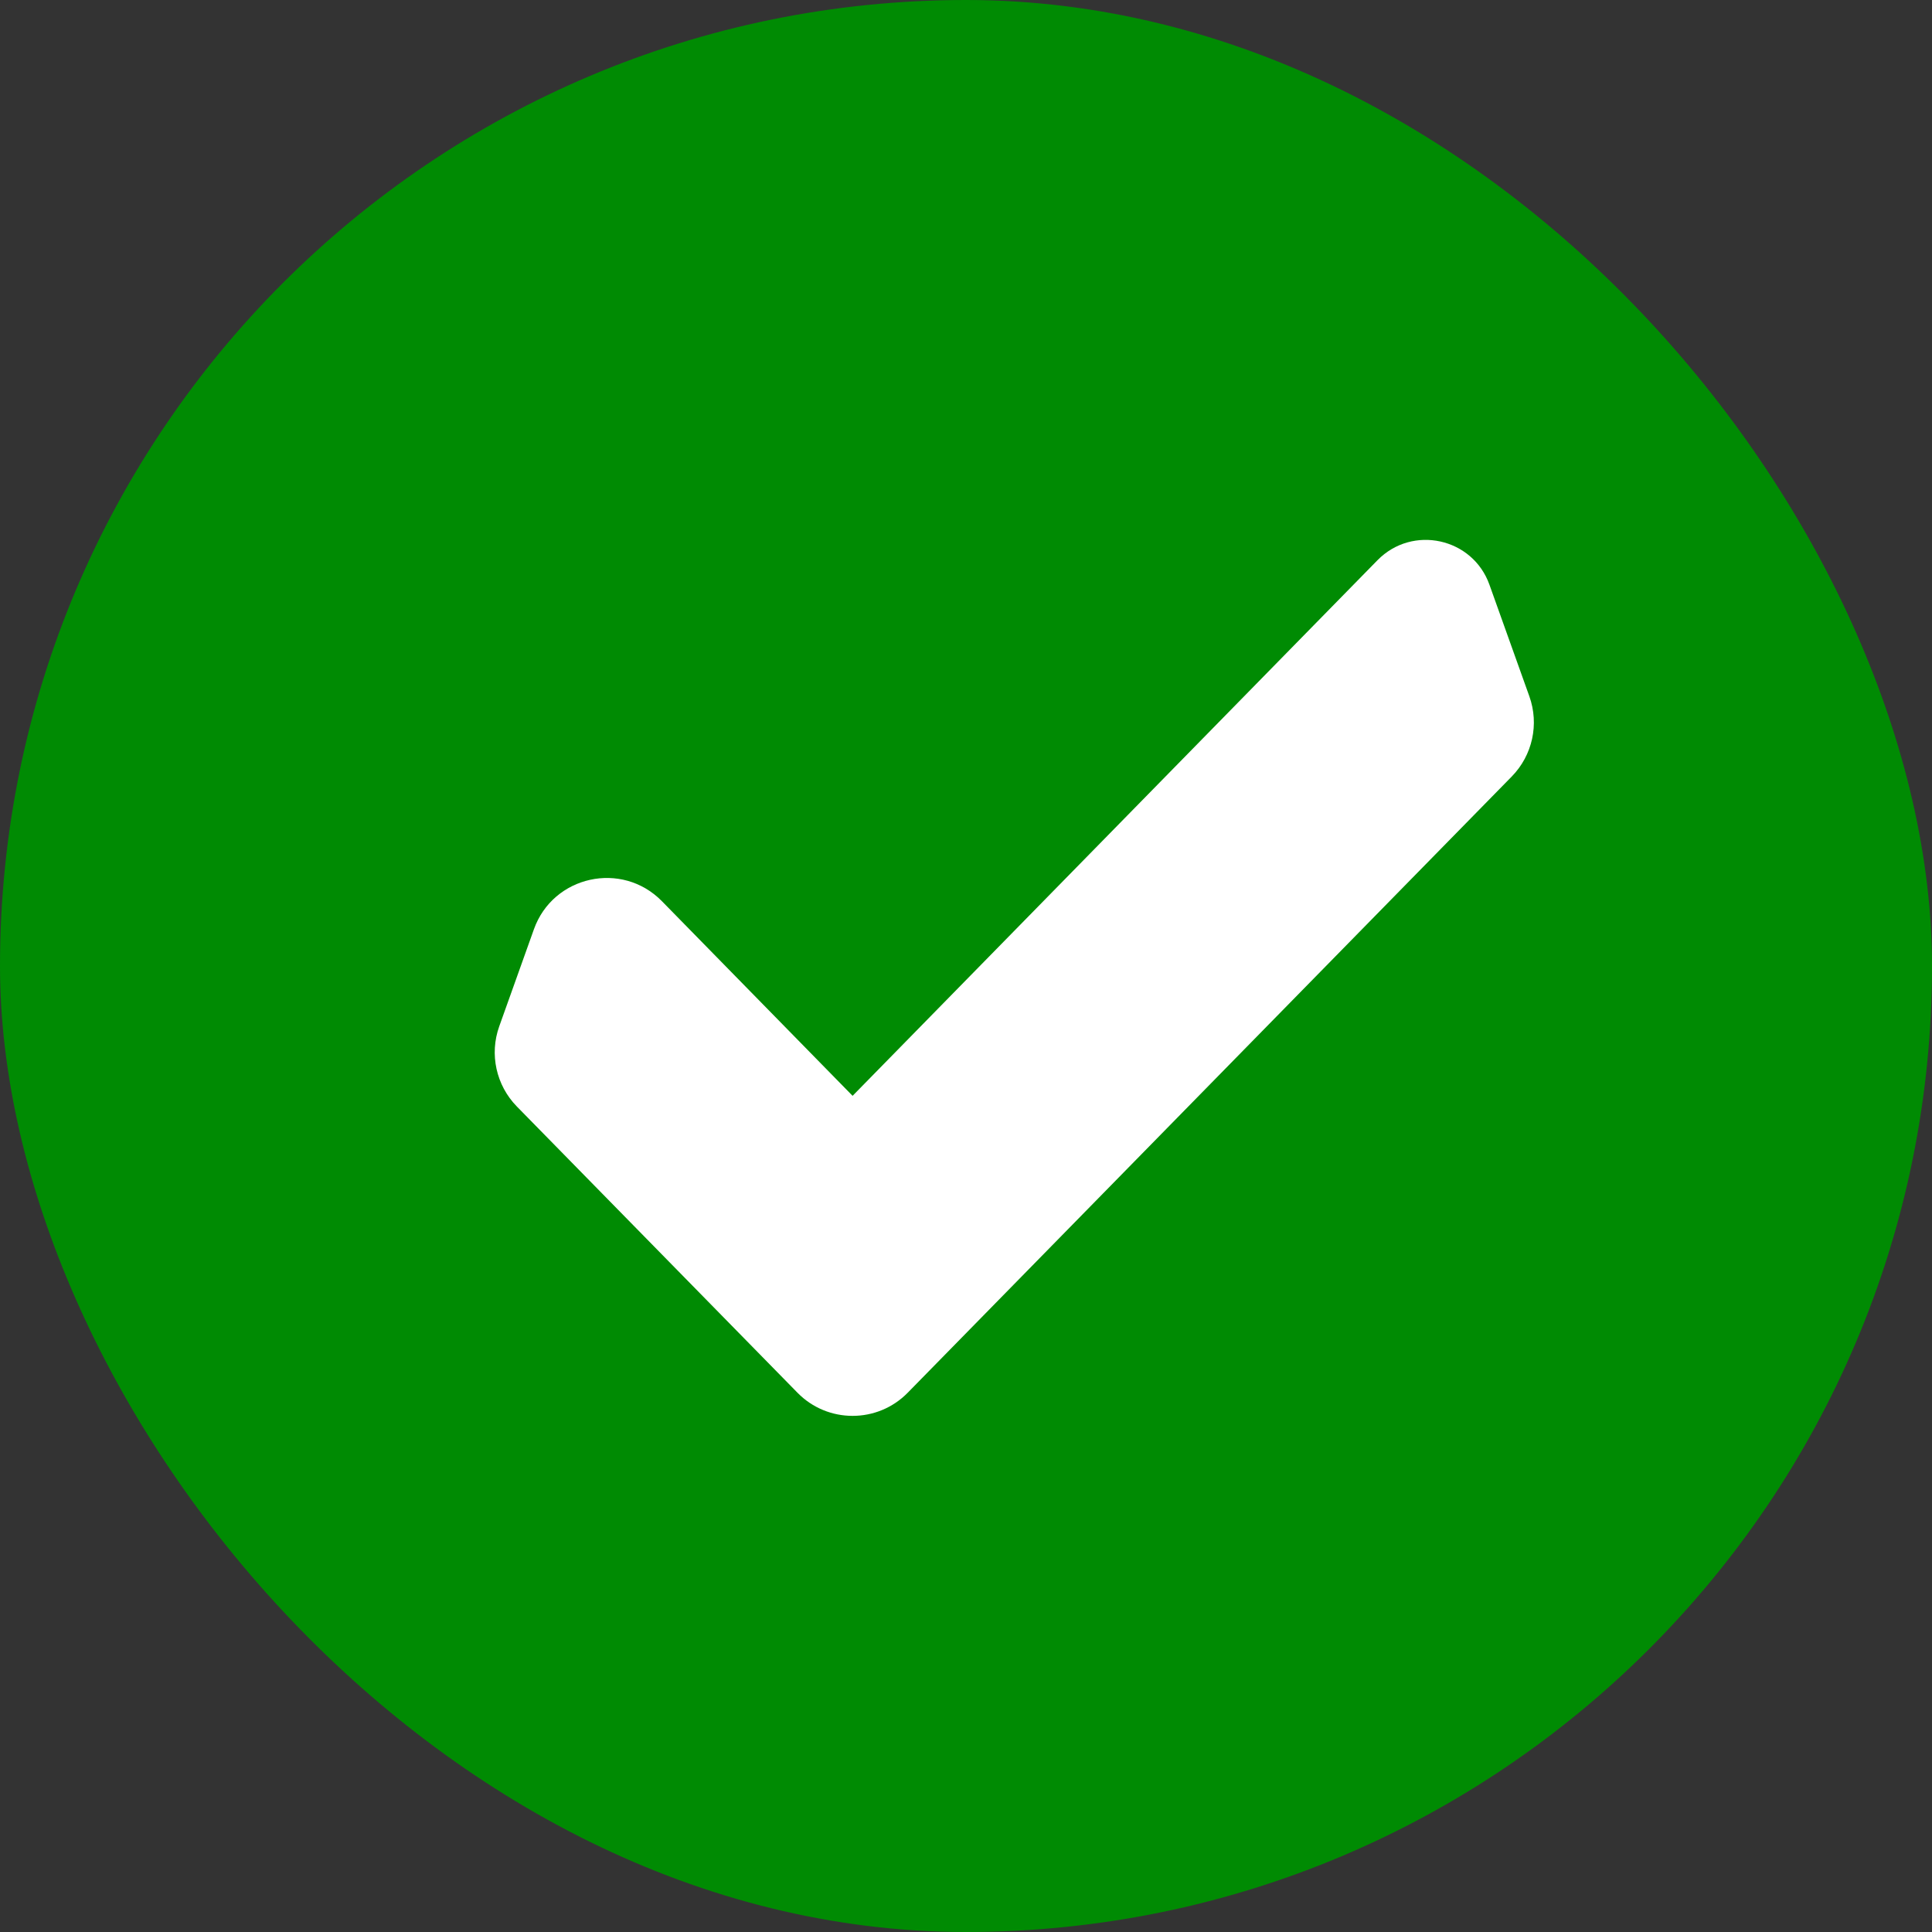 <svg width="20" height="20" viewBox="0 0 20 20" fill="none" xmlns="http://www.w3.org/2000/svg">
<rect x="0" y="0" width="20" height="20" fill="#333333" stroke="none"/>
<rect width="20" height="20" rx="10" fill="#008B03"/>
<path d="M8.826 11.344L6.852 9.329C6.438 8.907 5.725 9.064 5.527 9.62L5.168 10.625C5.065 10.913 5.136 11.235 5.35 11.454L8.255 14.417C8.568 14.737 9.084 14.737 9.397 14.417L15.65 8.038C15.864 7.819 15.935 7.498 15.832 7.209L15.419 6.054C15.246 5.567 14.622 5.43 14.26 5.799L8.826 11.344Z" fill="white"/>
</svg>
